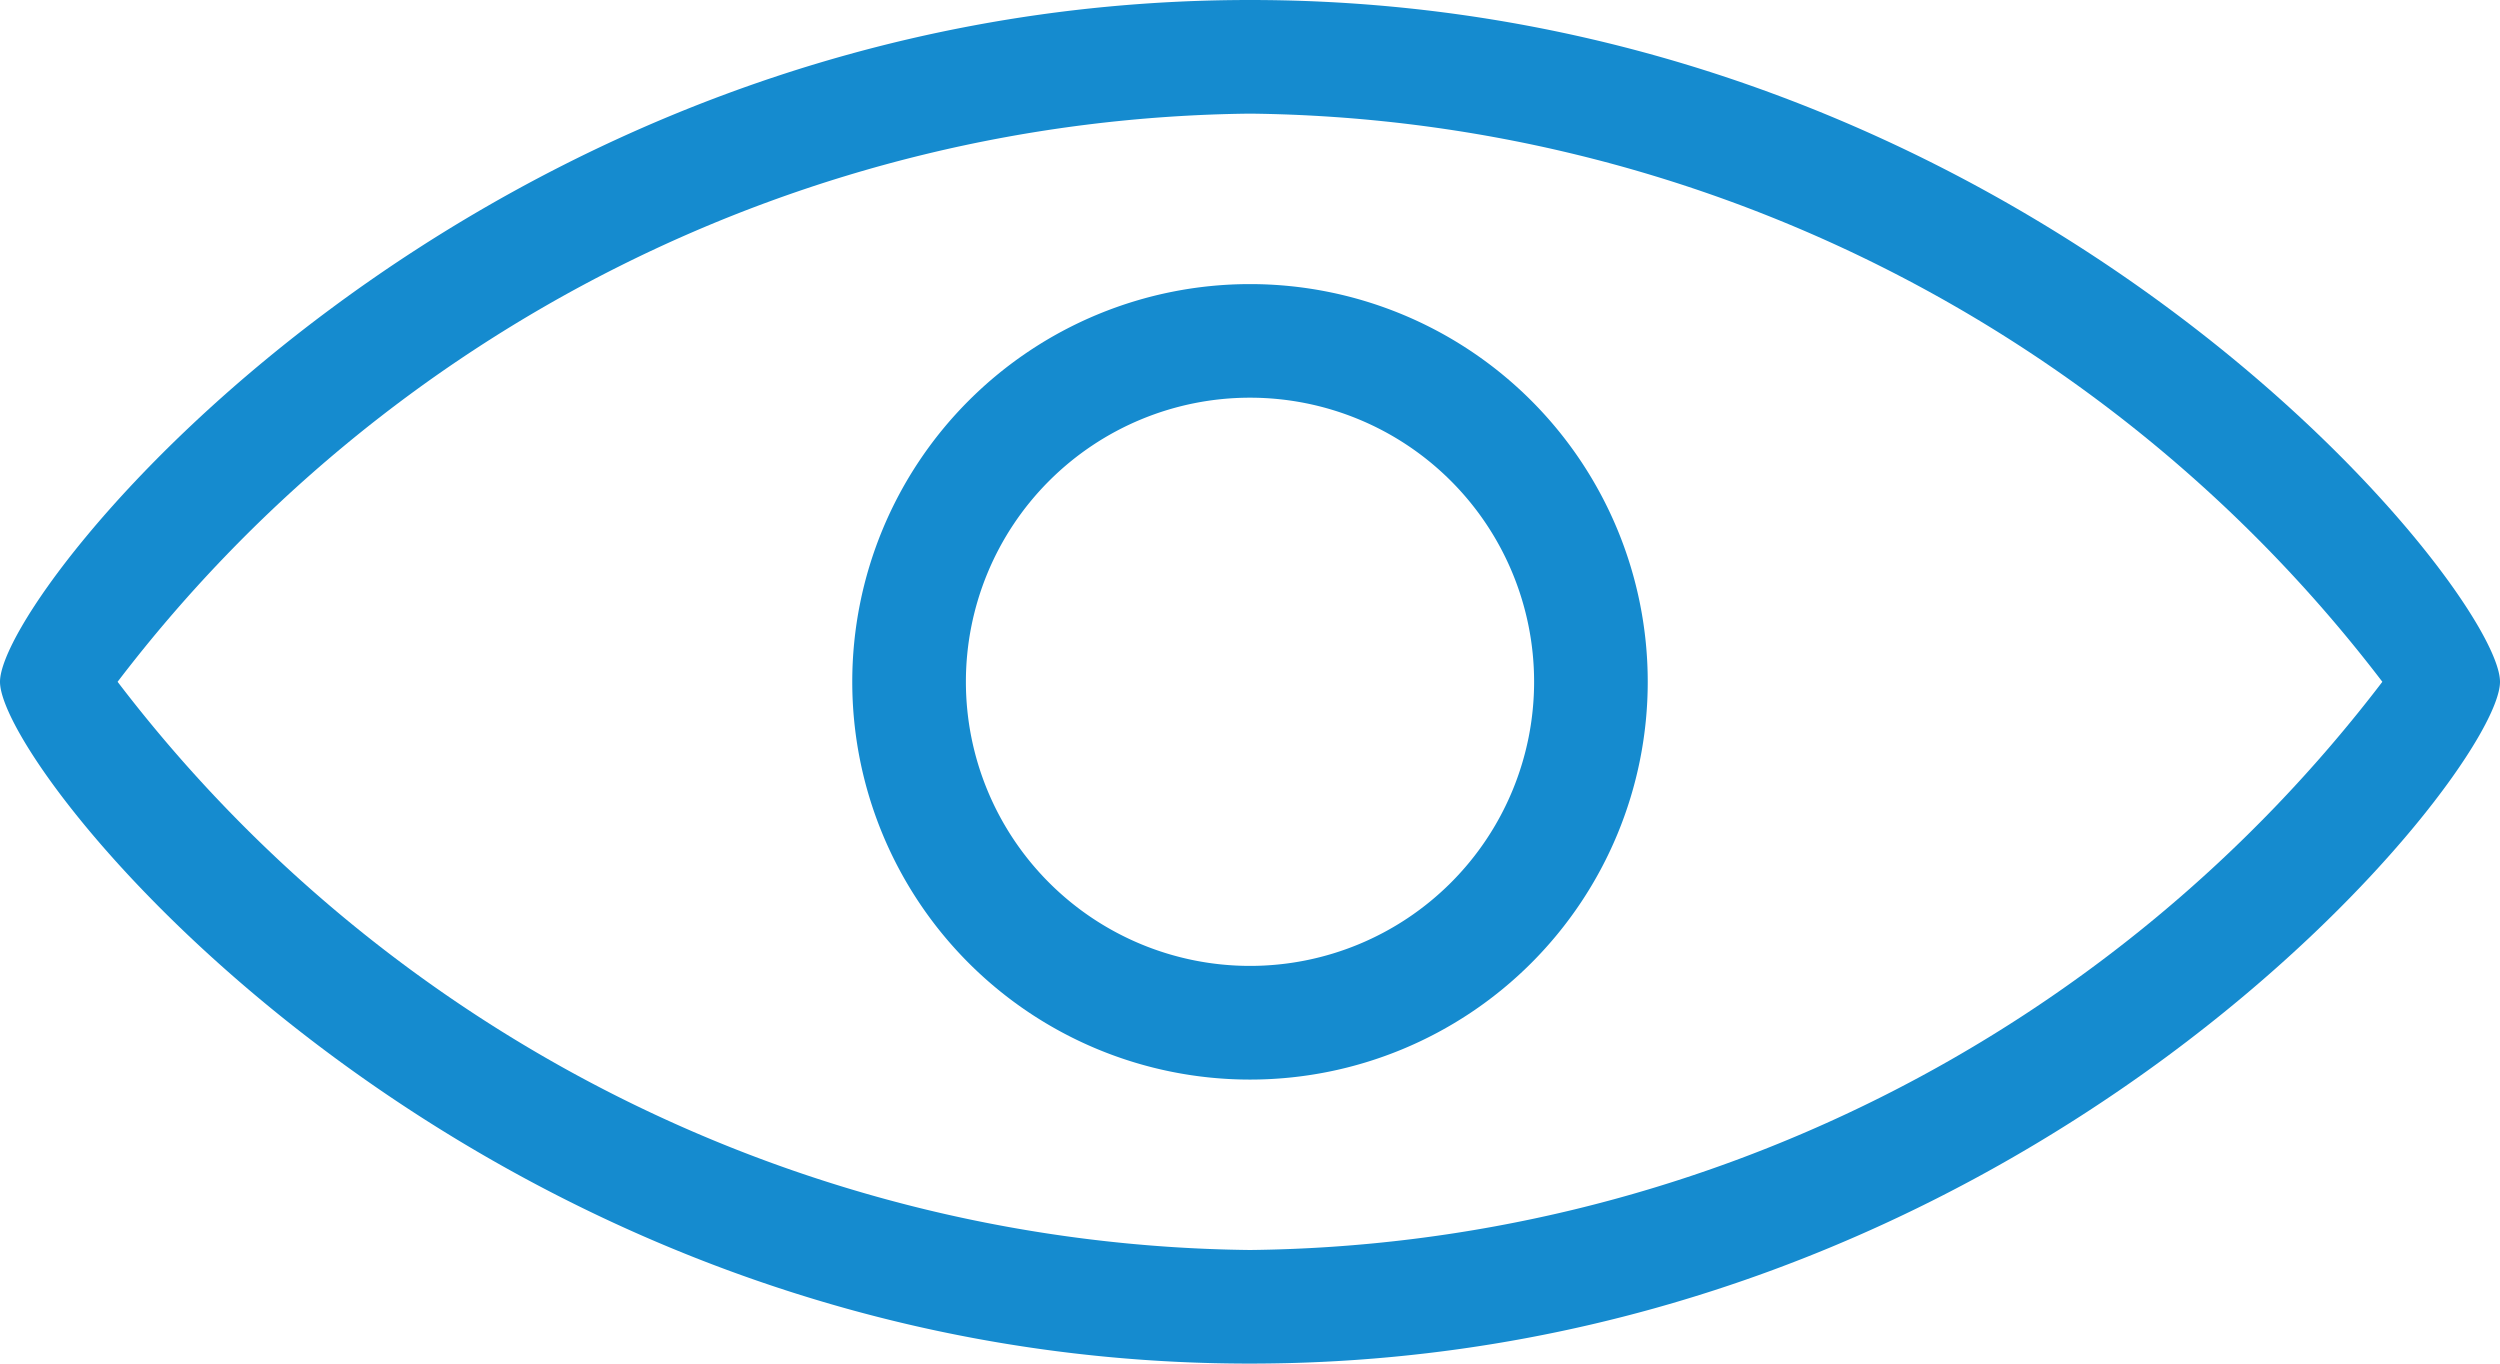 <?xml version="1.0" encoding="UTF-8"?> <svg xmlns="http://www.w3.org/2000/svg" width="58.632" height="31.981" viewBox="0 0 58.632 31.981"><g id="icon_visual" transform="translate(-2 -12)"><path id="Path_9295" data-name="Path 9295" d="M26.328,17a9.328,9.328,0,1,0,9.328,9.328A9.328,9.328,0,0,0,26.328,17Zm0,15.99a6.663,6.663,0,1,1,6.663-6.663A6.663,6.663,0,0,1,26.328,32.99Z" transform="translate(4.988 1.663)" fill="#158bcf"></path><path id="Path_9296" data-name="Path 9296" d="M31.316,12C13.1,12,2,25.845,2,27.99s11.1,15.99,29.316,15.99S60.632,30.136,60.632,27.99,49.532,12,31.316,12Zm0,29.316A33.86,33.86,0,0,1,4.758,27.99,33.86,33.86,0,0,1,31.316,14.665,33.86,33.86,0,0,1,57.873,27.99,33.86,33.86,0,0,1,31.316,41.316Z" fill="#158bcf"></path></g></svg> 